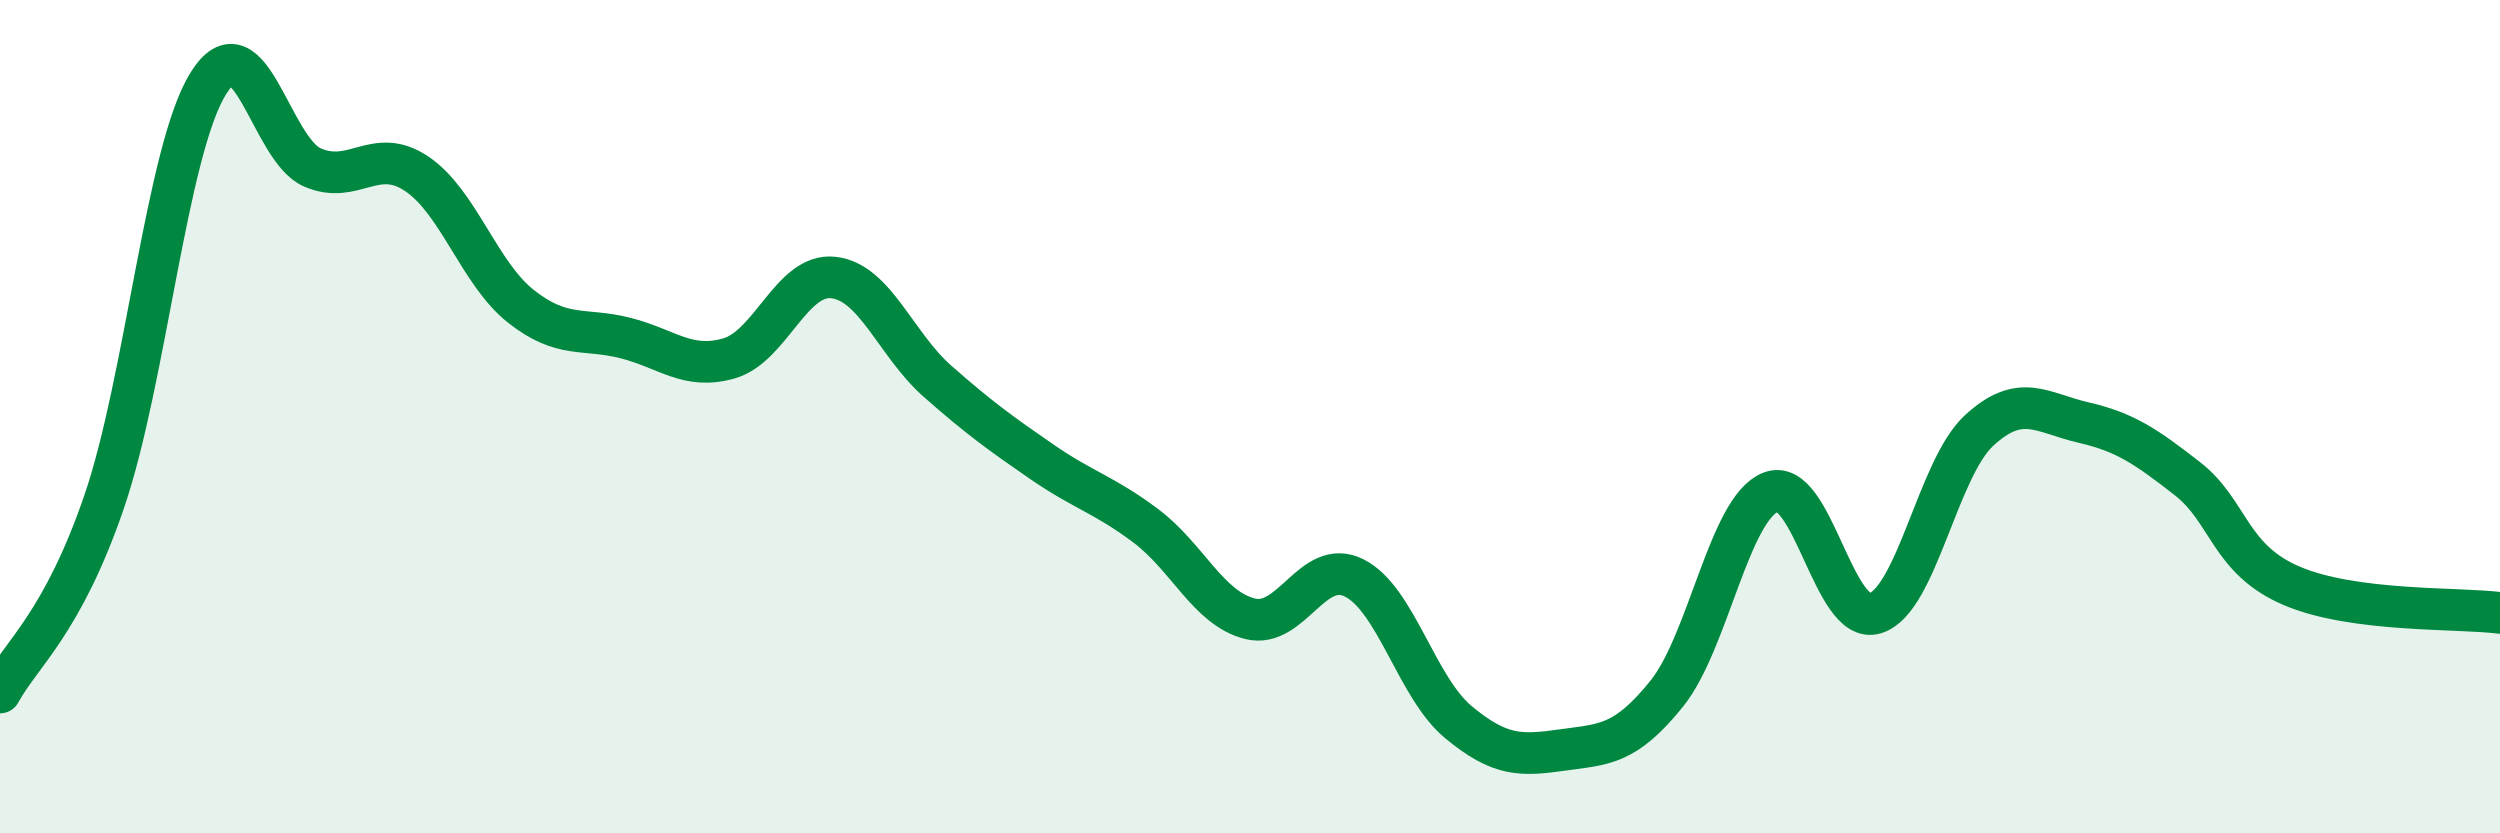 
    <svg width="60" height="20" viewBox="0 0 60 20" xmlns="http://www.w3.org/2000/svg">
      <path
        d="M 0,16.62 C 0.5,15.7 1.5,14.96 2.5,12.04 C 3.5,9.12 4,3.6 5,2 C 6,0.4 6.5,3.59 7.5,4.02 C 8.5,4.45 9,3.5 10,4.17 C 11,4.84 11.5,6.56 12.5,7.35 C 13.5,8.14 14,7.86 15,8.11 C 16,8.36 16.5,8.89 17.5,8.6 C 18.5,8.31 19,6.55 20,6.66 C 21,6.77 21.5,8.27 22.5,9.15 C 23.5,10.03 24,10.39 25,11.08 C 26,11.77 26.5,11.87 27.5,12.62 C 28.5,13.37 29,14.6 30,14.85 C 31,15.1 31.5,13.37 32.5,13.87 C 33.5,14.37 34,16.5 35,17.33 C 36,18.16 36.5,18.14 37.5,18 C 38.5,17.86 39,17.89 40,16.65 C 41,15.41 41.5,12.2 42.5,11.81 C 43.5,11.42 44,15.02 45,14.72 C 46,14.42 46.5,11.25 47.5,10.33 C 48.5,9.41 49,9.91 50,10.14 C 51,10.37 51.5,10.71 52.5,11.49 C 53.5,12.27 53.5,13.42 55,14.06 C 56.5,14.7 59,14.58 60,14.71L60 20L0 20Z"
        fill="#008740"
        opacity="0.1"
        stroke-linecap="round"
        stroke-linejoin="round"
      />
      <path
        d="M 0,16.62 C 0.5,15.7 1.5,14.96 2.5,12.04 C 3.5,9.12 4,3.6 5,2 C 6,0.4 6.5,3.59 7.5,4.02 C 8.5,4.45 9,3.5 10,4.17 C 11,4.84 11.5,6.56 12.5,7.35 C 13.5,8.14 14,7.86 15,8.11 C 16,8.36 16.5,8.89 17.5,8.6 C 18.5,8.31 19,6.55 20,6.66 C 21,6.77 21.5,8.27 22.5,9.15 C 23.5,10.03 24,10.39 25,11.08 C 26,11.77 26.5,11.87 27.5,12.62 C 28.5,13.37 29,14.6 30,14.85 C 31,15.1 31.5,13.37 32.5,13.87 C 33.5,14.37 34,16.5 35,17.33 C 36,18.16 36.5,18.14 37.5,18 C 38.5,17.86 39,17.89 40,16.65 C 41,15.41 41.5,12.2 42.5,11.81 C 43.5,11.42 44,15.02 45,14.72 C 46,14.42 46.5,11.25 47.5,10.33 C 48.5,9.41 49,9.91 50,10.14 C 51,10.37 51.5,10.71 52.5,11.49 C 53.5,12.27 53.5,13.42 55,14.06 C 56.5,14.7 59,14.58 60,14.71"
        stroke="#008740"
        stroke-width="1"
        fill="none"
        stroke-linecap="round"
        stroke-linejoin="round"
      />
    </svg>
  